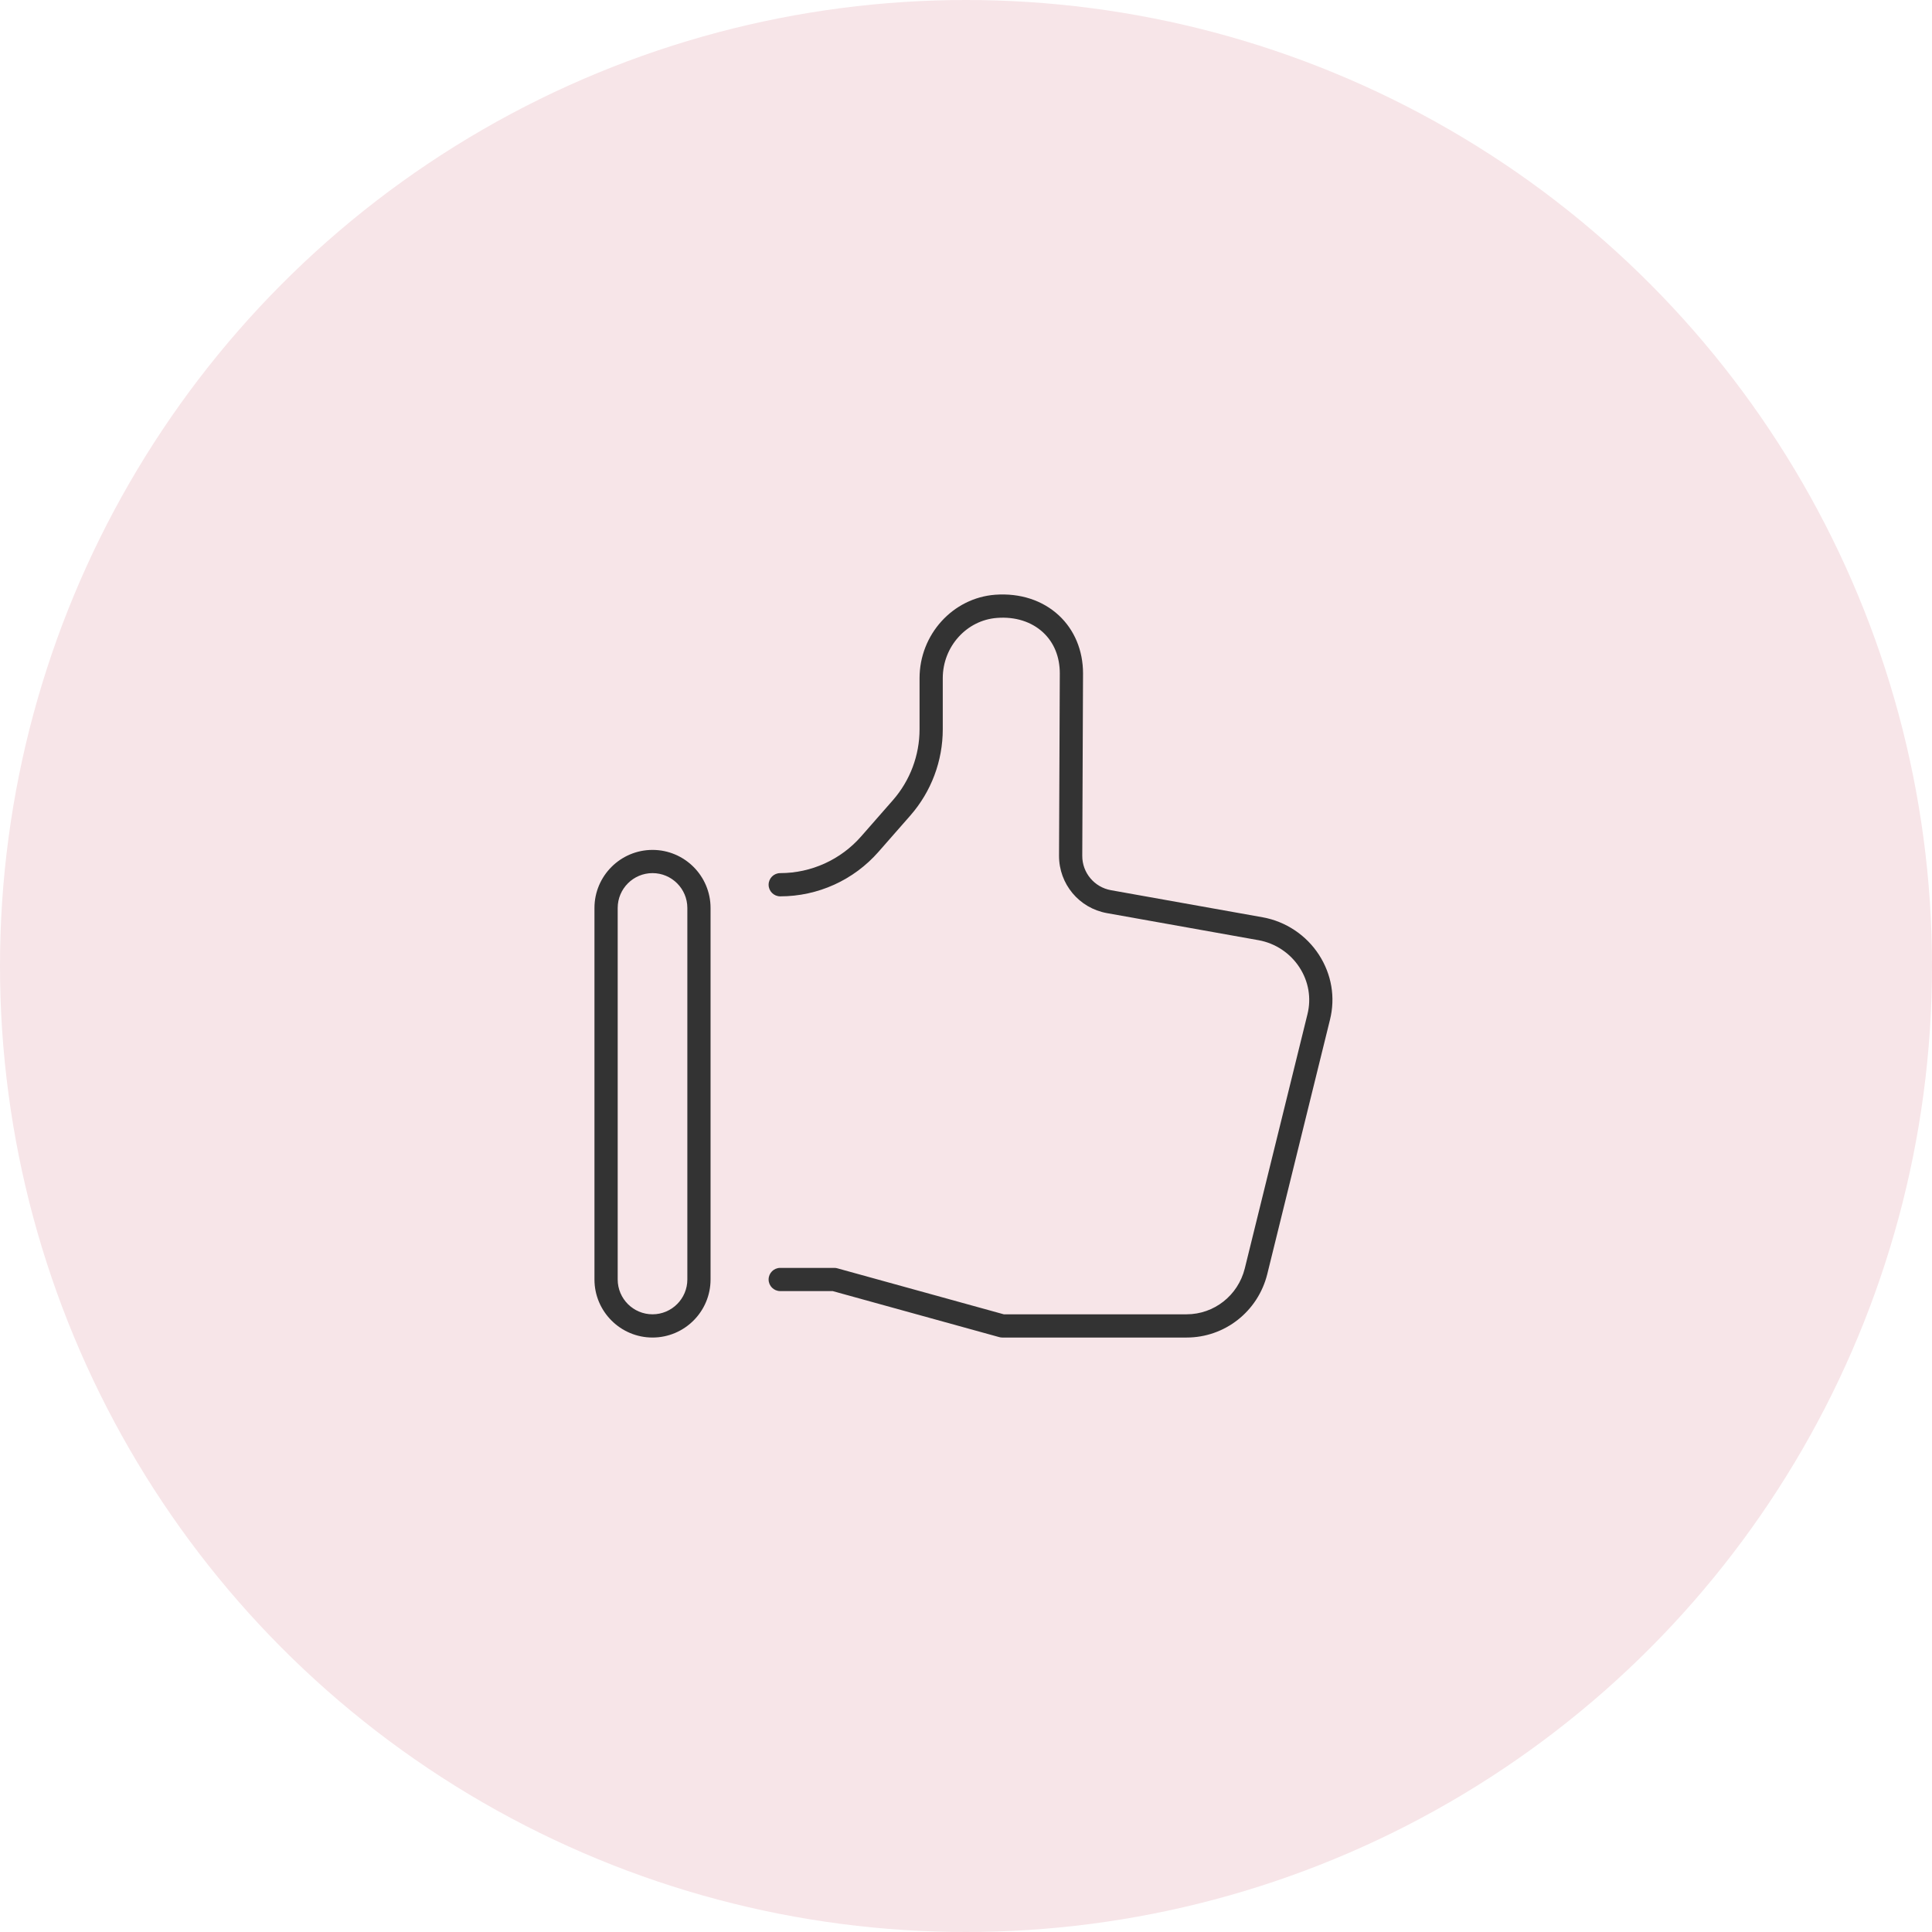 <svg width="78" height="78" viewBox="0 0 78 78" fill="none" xmlns="http://www.w3.org/2000/svg">
<circle cx="39" cy="39" r="39" fill="#F7E5E8"/>
<path d="M50.98 37.034L44.854 35.94C44.179 35.819 43.691 35.234 43.694 34.55L43.725 27.188C43.725 26.262 43.378 25.429 42.748 24.844C42.09 24.234 41.184 23.939 40.181 24.011C38.467 24.139 37.125 25.619 37.125 27.378V29.442C37.125 30.495 36.743 31.511 36.051 32.303L34.766 33.769C33.941 34.71 32.751 35.25 31.5 35.25C31.241 35.25 31.031 35.46 31.031 35.719C31.031 35.978 31.241 36.188 31.5 36.188C33.022 36.188 34.469 35.532 35.471 34.386L36.757 32.92C37.598 31.957 38.062 30.722 38.062 29.442V27.378C38.062 26.107 39.023 25.038 40.251 24.947C40.987 24.889 41.645 25.1 42.111 25.531C42.553 25.942 42.787 26.516 42.787 27.187L42.756 34.547C42.752 35.688 43.564 36.663 44.689 36.865L50.815 37.959C51.49 38.081 52.091 38.482 52.464 39.058C52.833 39.627 52.946 40.297 52.786 40.946L50.254 51.215C49.982 52.301 49.017 53.062 47.906 53.062H40.526L33.806 51.205C33.766 51.193 33.724 51.188 33.681 51.188H31.5C31.241 51.188 31.031 51.398 31.031 51.656C31.031 51.915 31.241 52.125 31.5 52.125H33.618L40.338 53.982C40.379 53.994 40.421 54 40.463 54H47.906C49.449 54 50.788 52.947 51.163 51.439L53.695 41.169C53.919 40.268 53.761 39.337 53.251 38.548C52.737 37.754 51.91 37.202 50.98 37.034Z" fill="#333333"/>
<path d="M26.344 34.313C25.052 34.313 24 35.364 24 36.657V51.656C24 52.949 25.052 54 26.344 54C27.636 54 28.687 52.949 28.687 51.656V36.657C28.687 35.364 27.636 34.313 26.344 34.313ZM27.75 51.656C27.75 52.432 27.119 53.062 26.344 53.062C25.568 53.062 24.938 52.432 24.938 51.656V36.657C24.938 35.881 25.568 35.25 26.344 35.25C27.119 35.25 27.75 35.881 27.75 36.657V51.656Z" fill="#333333"/>
</svg>
